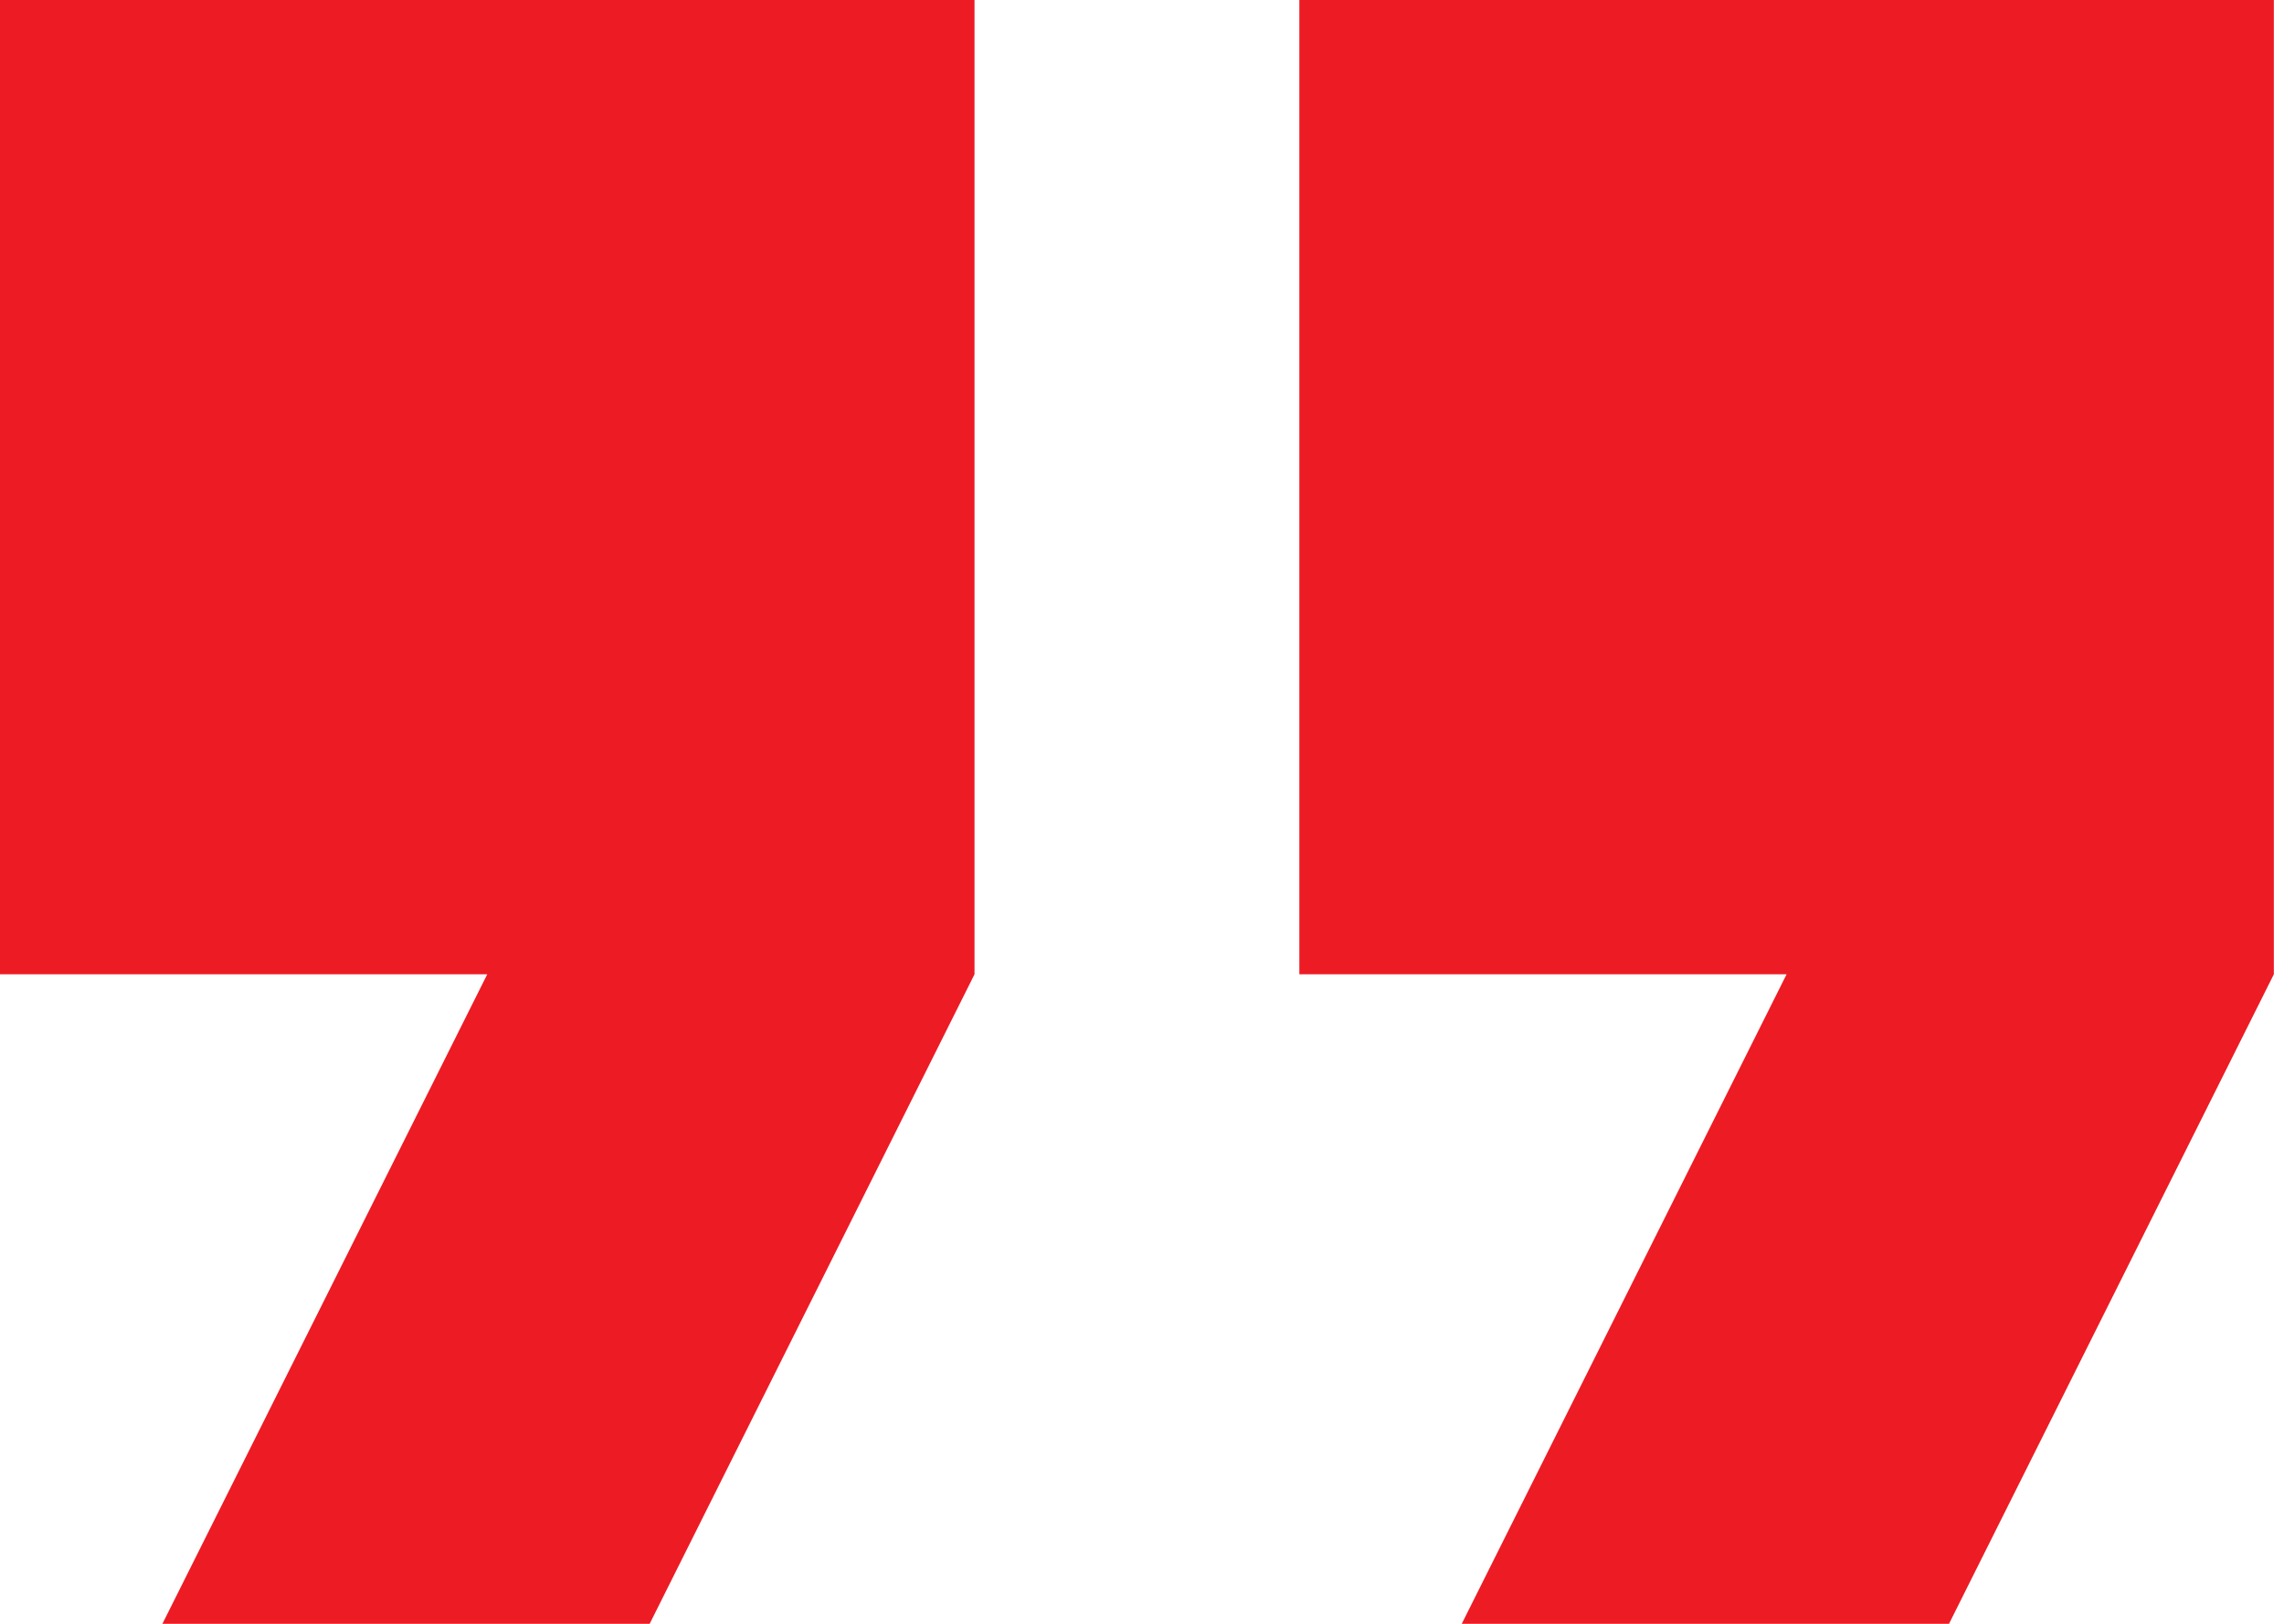 <svg width="45" height="32" viewBox="0 0 45 32" fill="none" xmlns="http://www.w3.org/2000/svg">
<path d="M0 19.2H9.6L3.2 32H12.8L19.2 19.2V0H0V19.2ZM25.6 0V19.2H35.2L28.8 32H38.4L44.8 19.2V0H25.6Z" fill="#ED1B24"/>
</svg>
